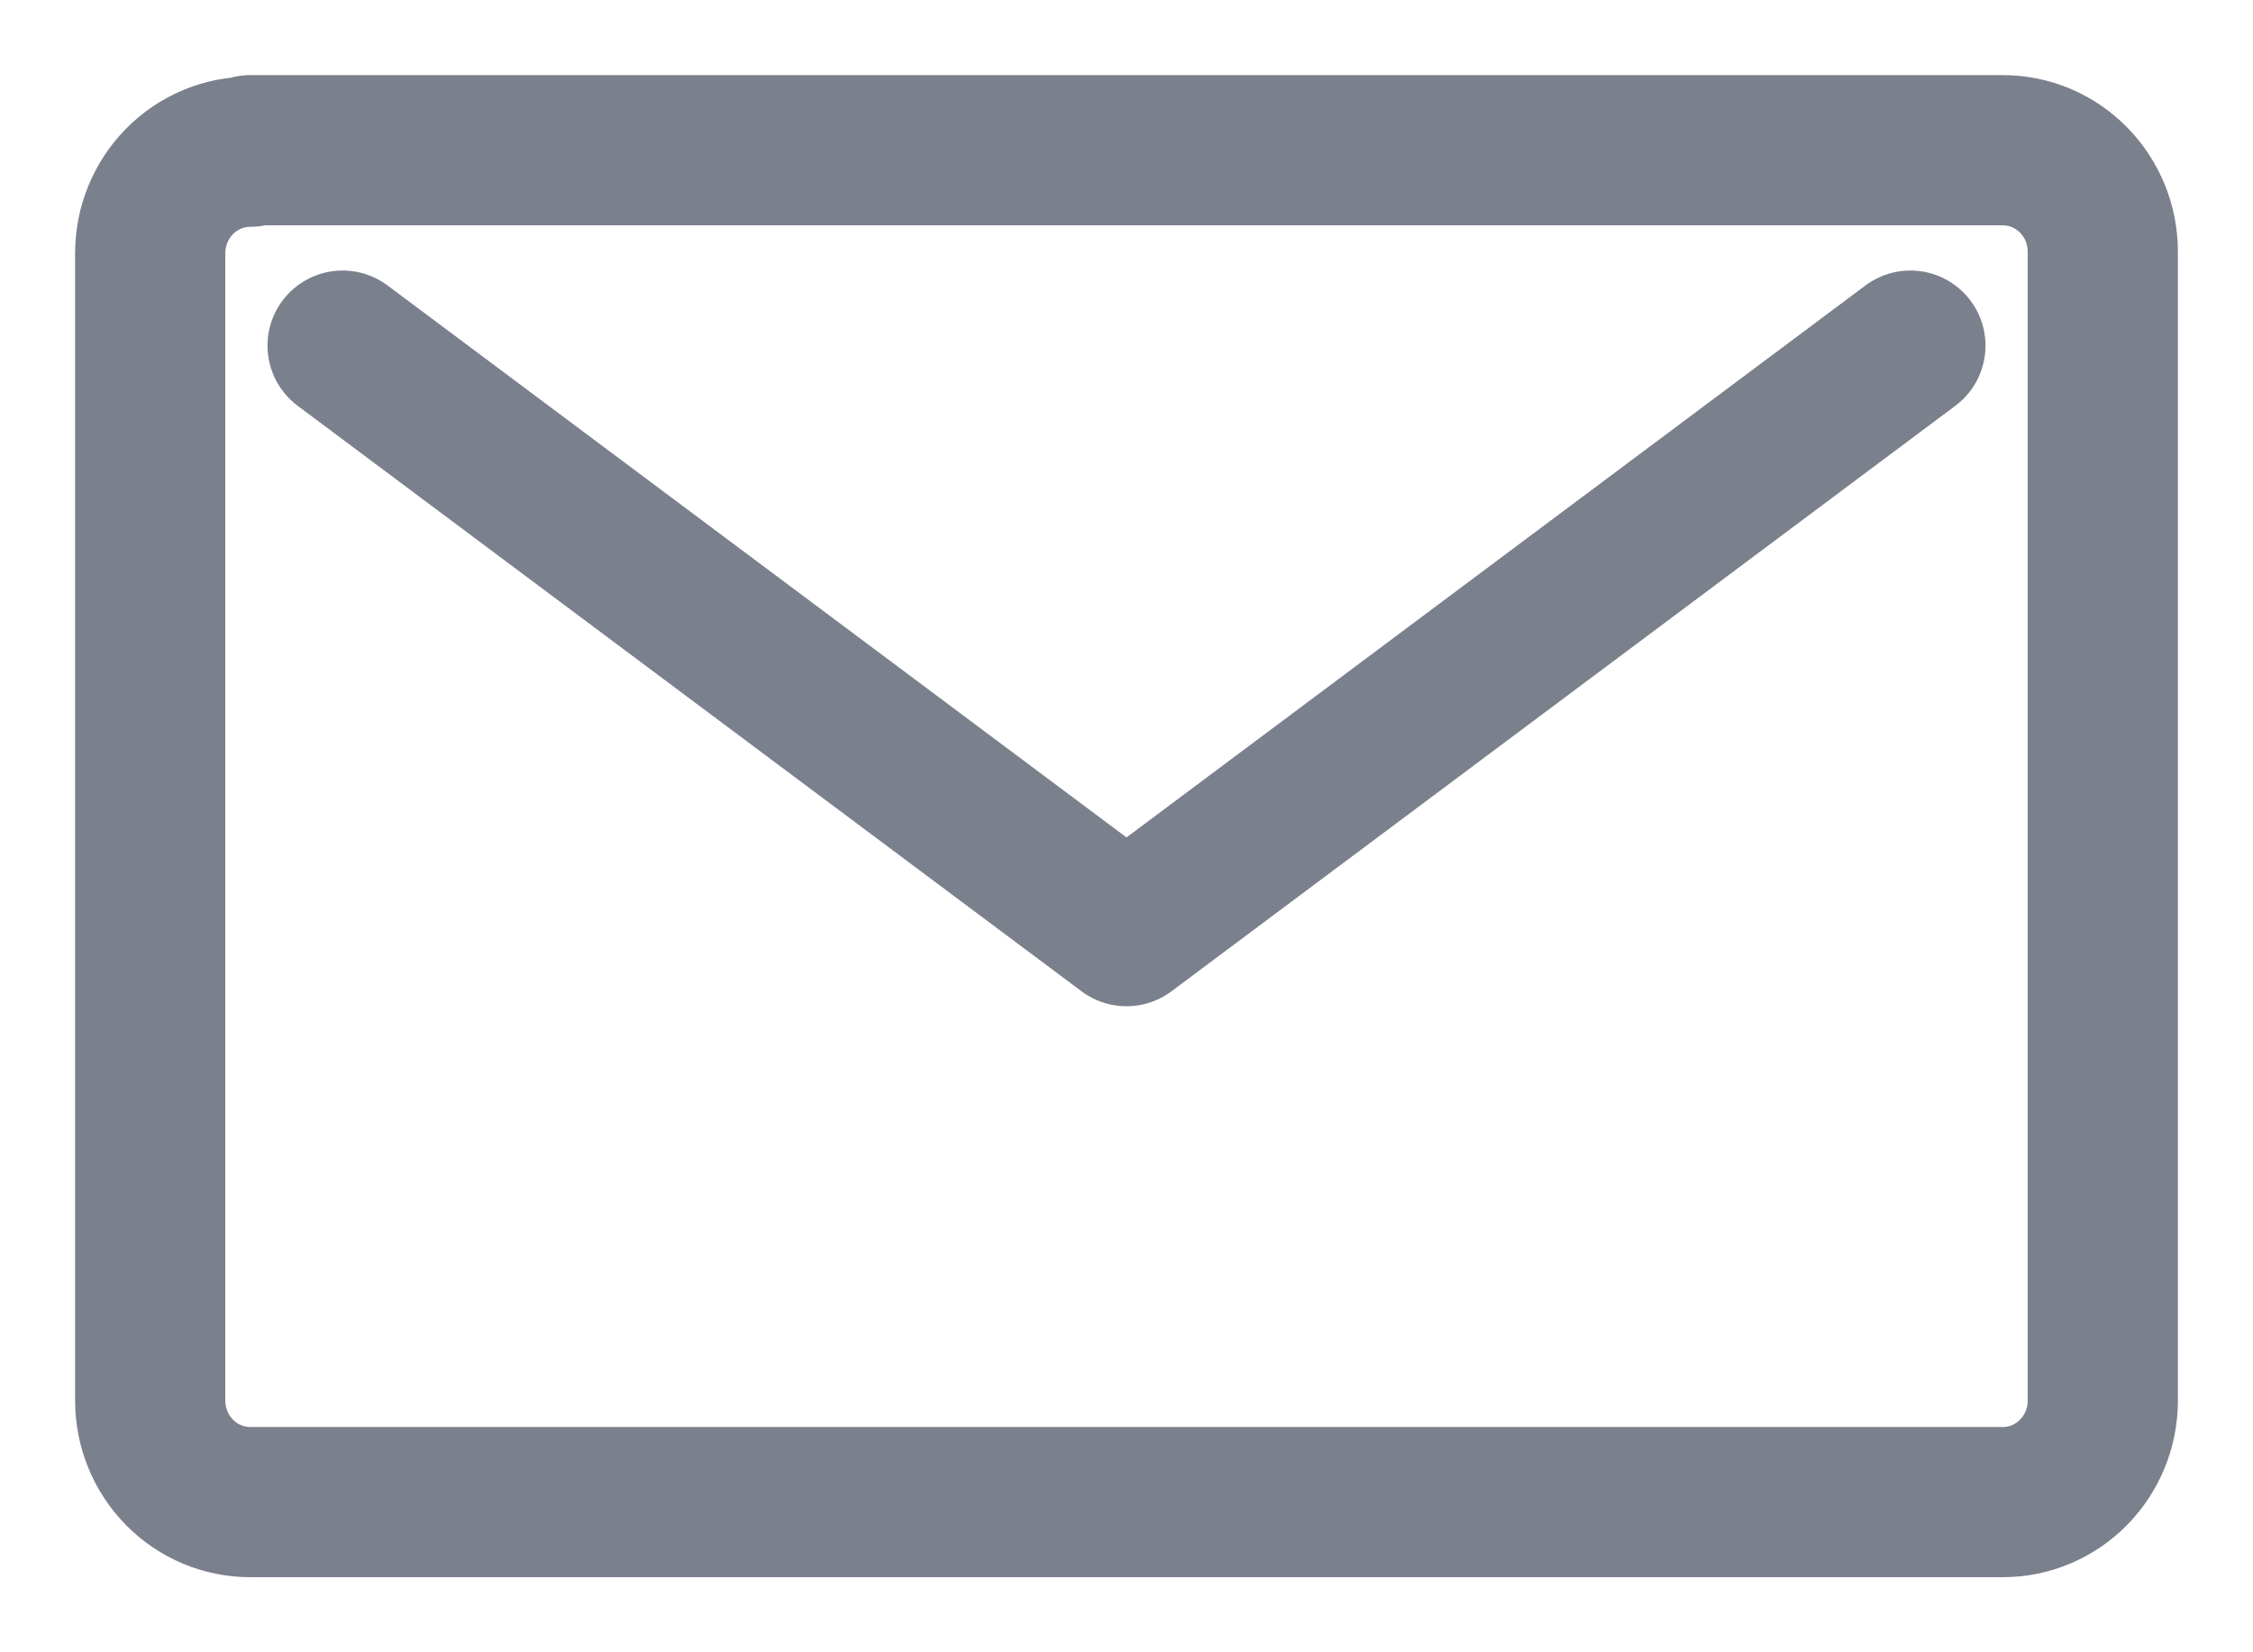 <svg width="15" height="11" viewBox="0 0 15 11" fill="none" xmlns="http://www.w3.org/2000/svg">
<path d="M12.719 2.301L7.5 6.199L2.281 2.301M1.666 1.01C1.489 1.01 1.32 1.081 1.195 1.208C1.07 1.335 1 1.507 1 1.686V9.324C1 9.504 1.07 9.675 1.195 9.802C1.32 9.929 1.489 10 1.666 10H13.334C13.511 10 13.68 9.929 13.805 9.802C13.93 9.675 14 9.504 14 9.324V1.676C14 1.496 13.93 1.325 13.805 1.198C13.68 1.071 13.511 1 13.334 1H1.666V1.01Z" stroke="#232C41" stroke-opacity="0.6" stroke-linecap="round" stroke-linejoin="round"/>
</svg>
